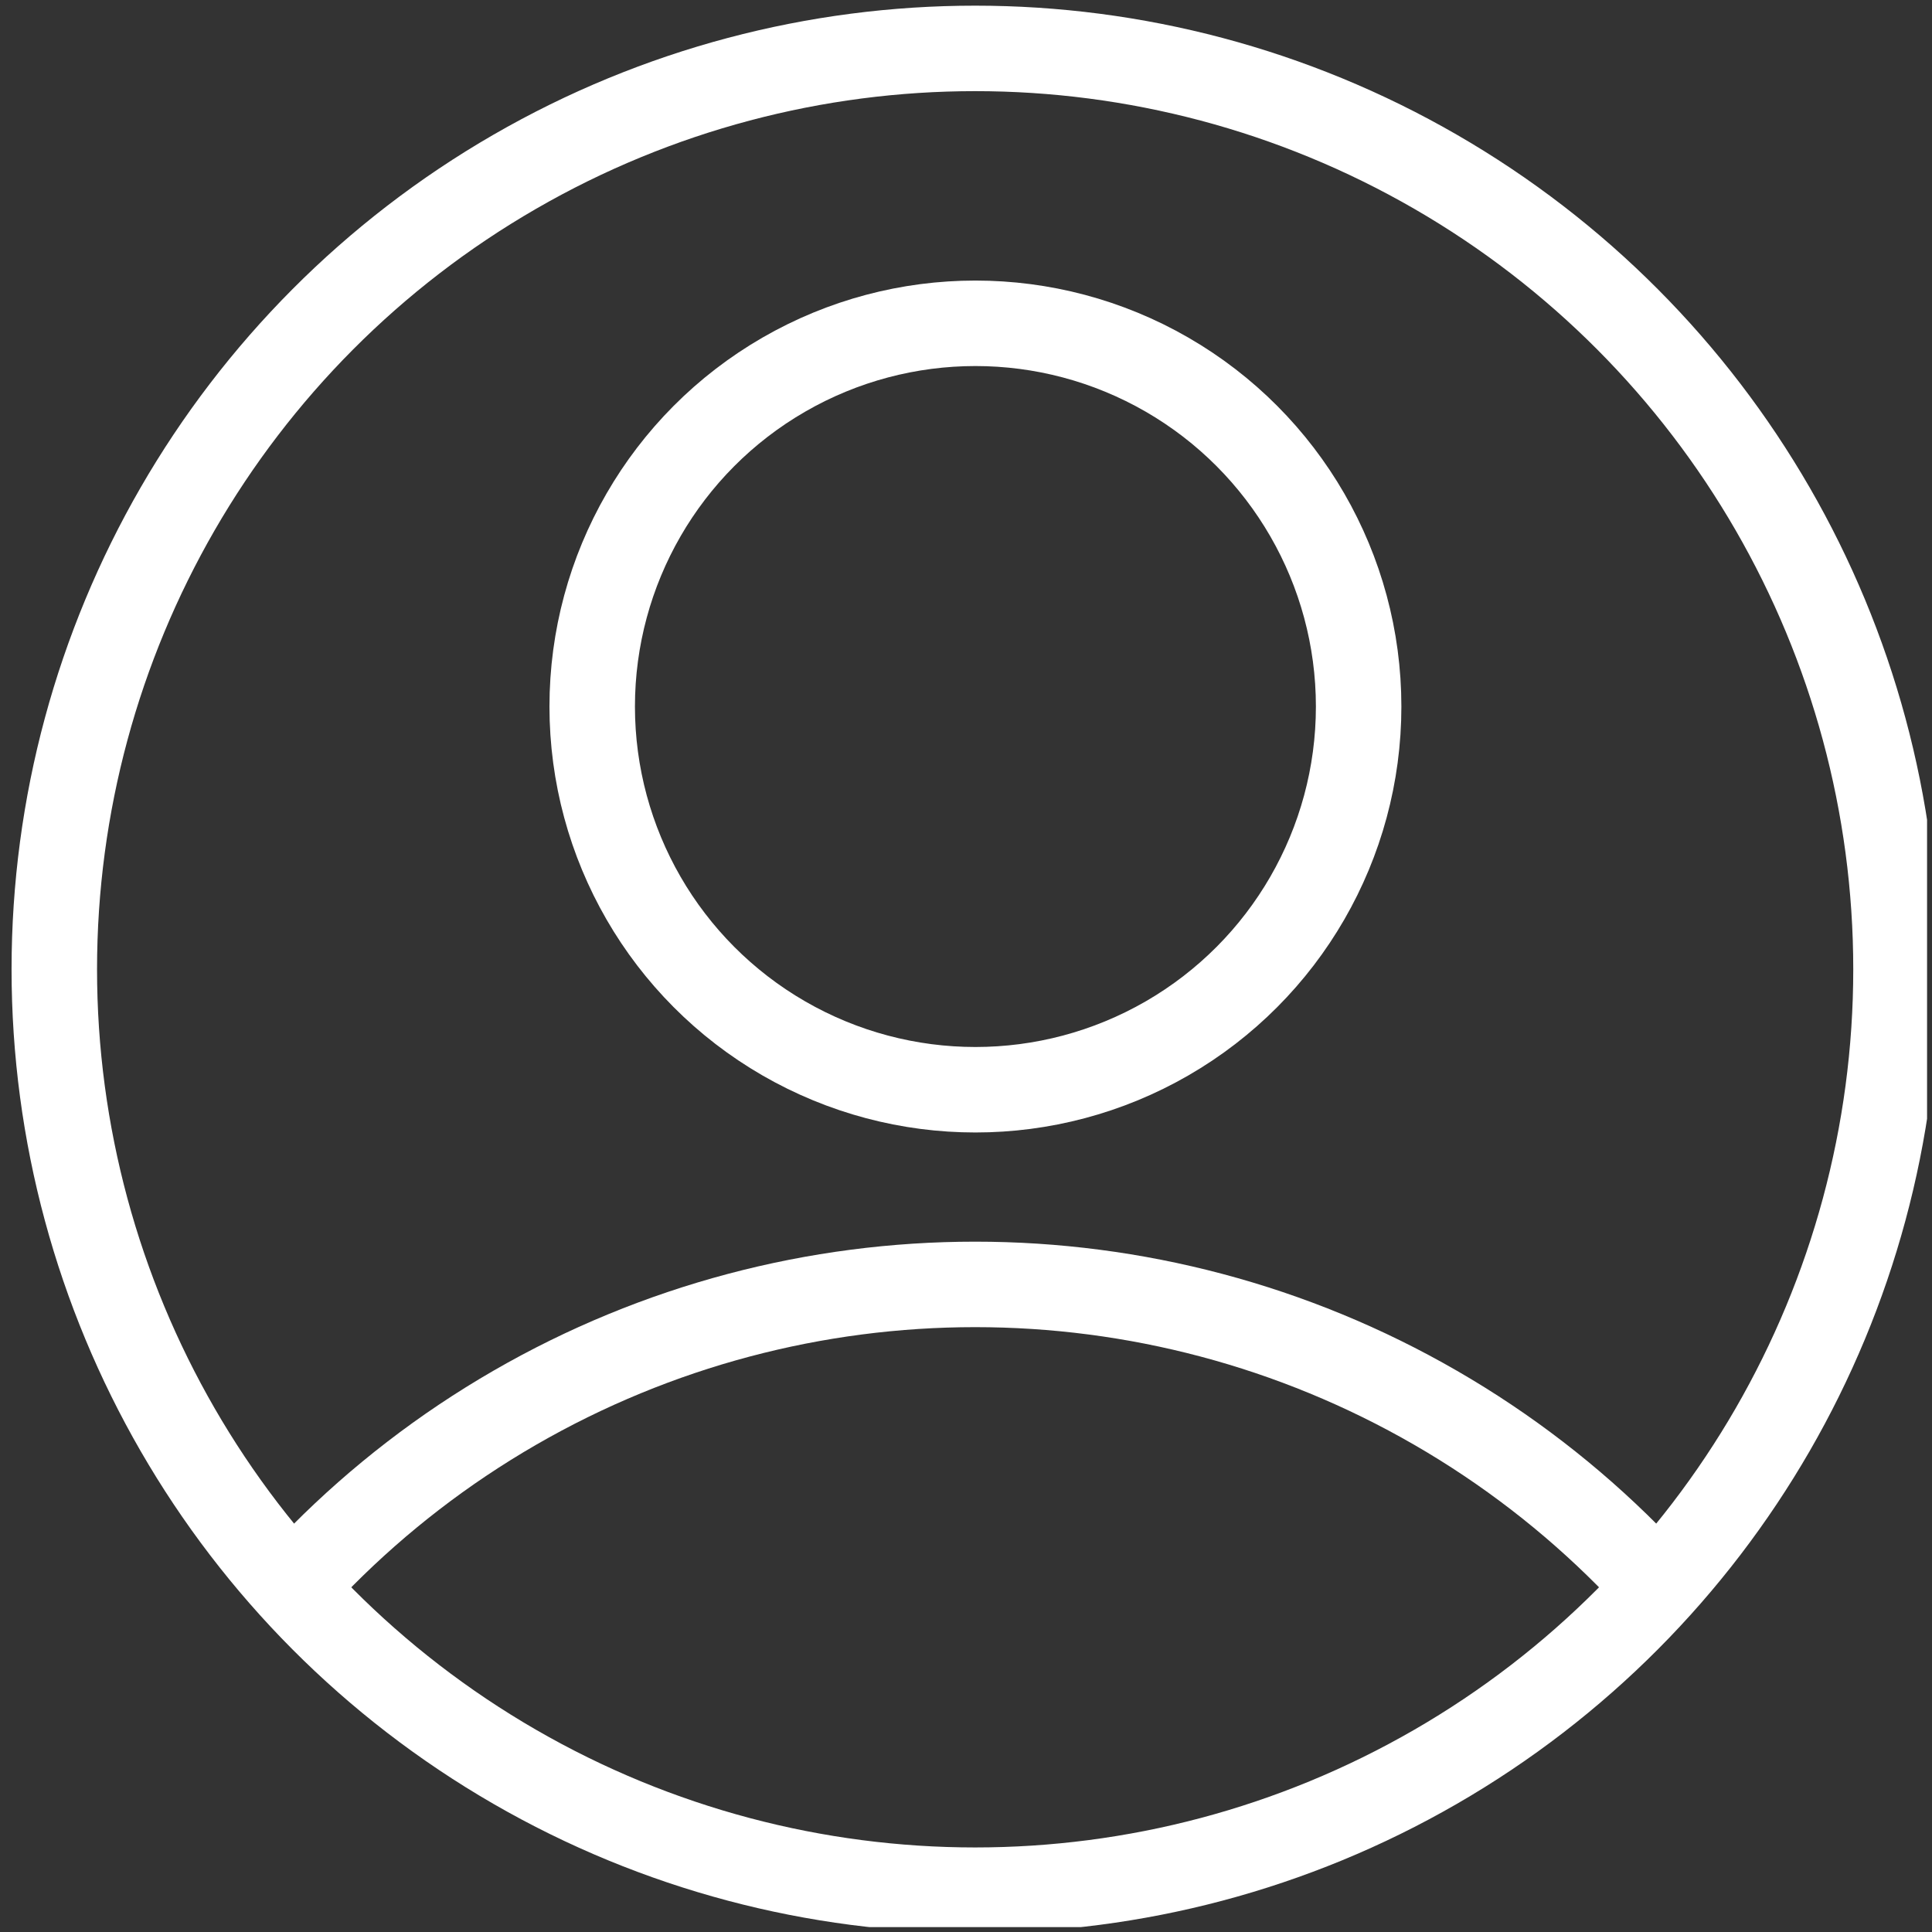 <?xml version="1.0" encoding="UTF-8" standalone="no"?>
<!DOCTYPE svg PUBLIC "-//W3C//DTD SVG 1.1//EN" "http://www.w3.org/Graphics/SVG/1.1/DTD/svg11.dtd">
<svg width="100%" height="100%" viewBox="0 0 178 178" version="1.1" xmlns="http://www.w3.org/2000/svg" xmlns:xlink="http://www.w3.org/1999/xlink" xml:space="preserve" xmlns:serif="http://www.serif.com/" style="fill-rule:evenodd;clip-rule:evenodd;stroke-linecap:round;stroke-linejoin:round;">
    <rect x="0" y="0" width="178" height="178" fill="#333333" stroke="none"/>
    <g id="Artboard1" transform="matrix(1,0,0,1,-7729.45,-4033.2)">
        <rect x="7729.45" y="4033.2" width="177.545" height="177.55" style="fill:none;"/>
        <clipPath id="_clip1">
            <rect x="7729.45" y="4033.2" width="177.545" height="177.55"/>
        </clipPath>
        <g clip-path="url(#_clip1)">
            <g transform="matrix(4.167,0,0,4.167,0.455,0.199)">
                <clipPath id="_clip2">
                    <path d="M1856.01,989.273C1856.01,1000.52 1865.13,1009.63 1876.38,1009.63C1887.62,1009.63 1896.73,1000.52 1896.73,989.273C1896.73,978.029 1887.62,968.914 1876.38,968.914C1865.13,968.914 1856.01,978.029 1856.01,989.273Z" clip-rule="nonzero"/>
                </clipPath>
                <g clip-path="url(#_clip2)">
                    <g transform="matrix(-1,0,0,-1,1880.51,1004.52)">
                        <clipPath id="_clip3">
                            <rect x="-16.236" y="-5.23" width="40.75" height="41" clip-rule="nonzero"/>
                        </clipPath>
                        <g clip-path="url(#_clip3)">
                            <ellipse cx="4.139" cy="-12.082" rx="20.36" ry="20.361" style="fill:none;stroke:white;stroke-width:1.89px;"/>
                        </g>
                    </g>
                </g>
            </g>
            <g transform="matrix(4.167,0,0,4.167,0.455,0.199)">
                <g>
                    <g transform="matrix(-1,0,0,-1,1880.51,977.192)">
                        <ellipse cx="4.139" cy="-12.082" rx="20.36" ry="20.361" style="fill:none;stroke:white;stroke-width:1.89px;"/>
                    </g>
                    <g transform="matrix(-1,0,0,-1,1878.1,978.436)">
                        <ellipse cx="1.723" cy="-5.028" rx="8.473" ry="8.473" style="fill:none;stroke:white;stroke-width:1.89px;"/>
                    </g>
                </g>
            </g>
        </g>
    </g>
</svg>
